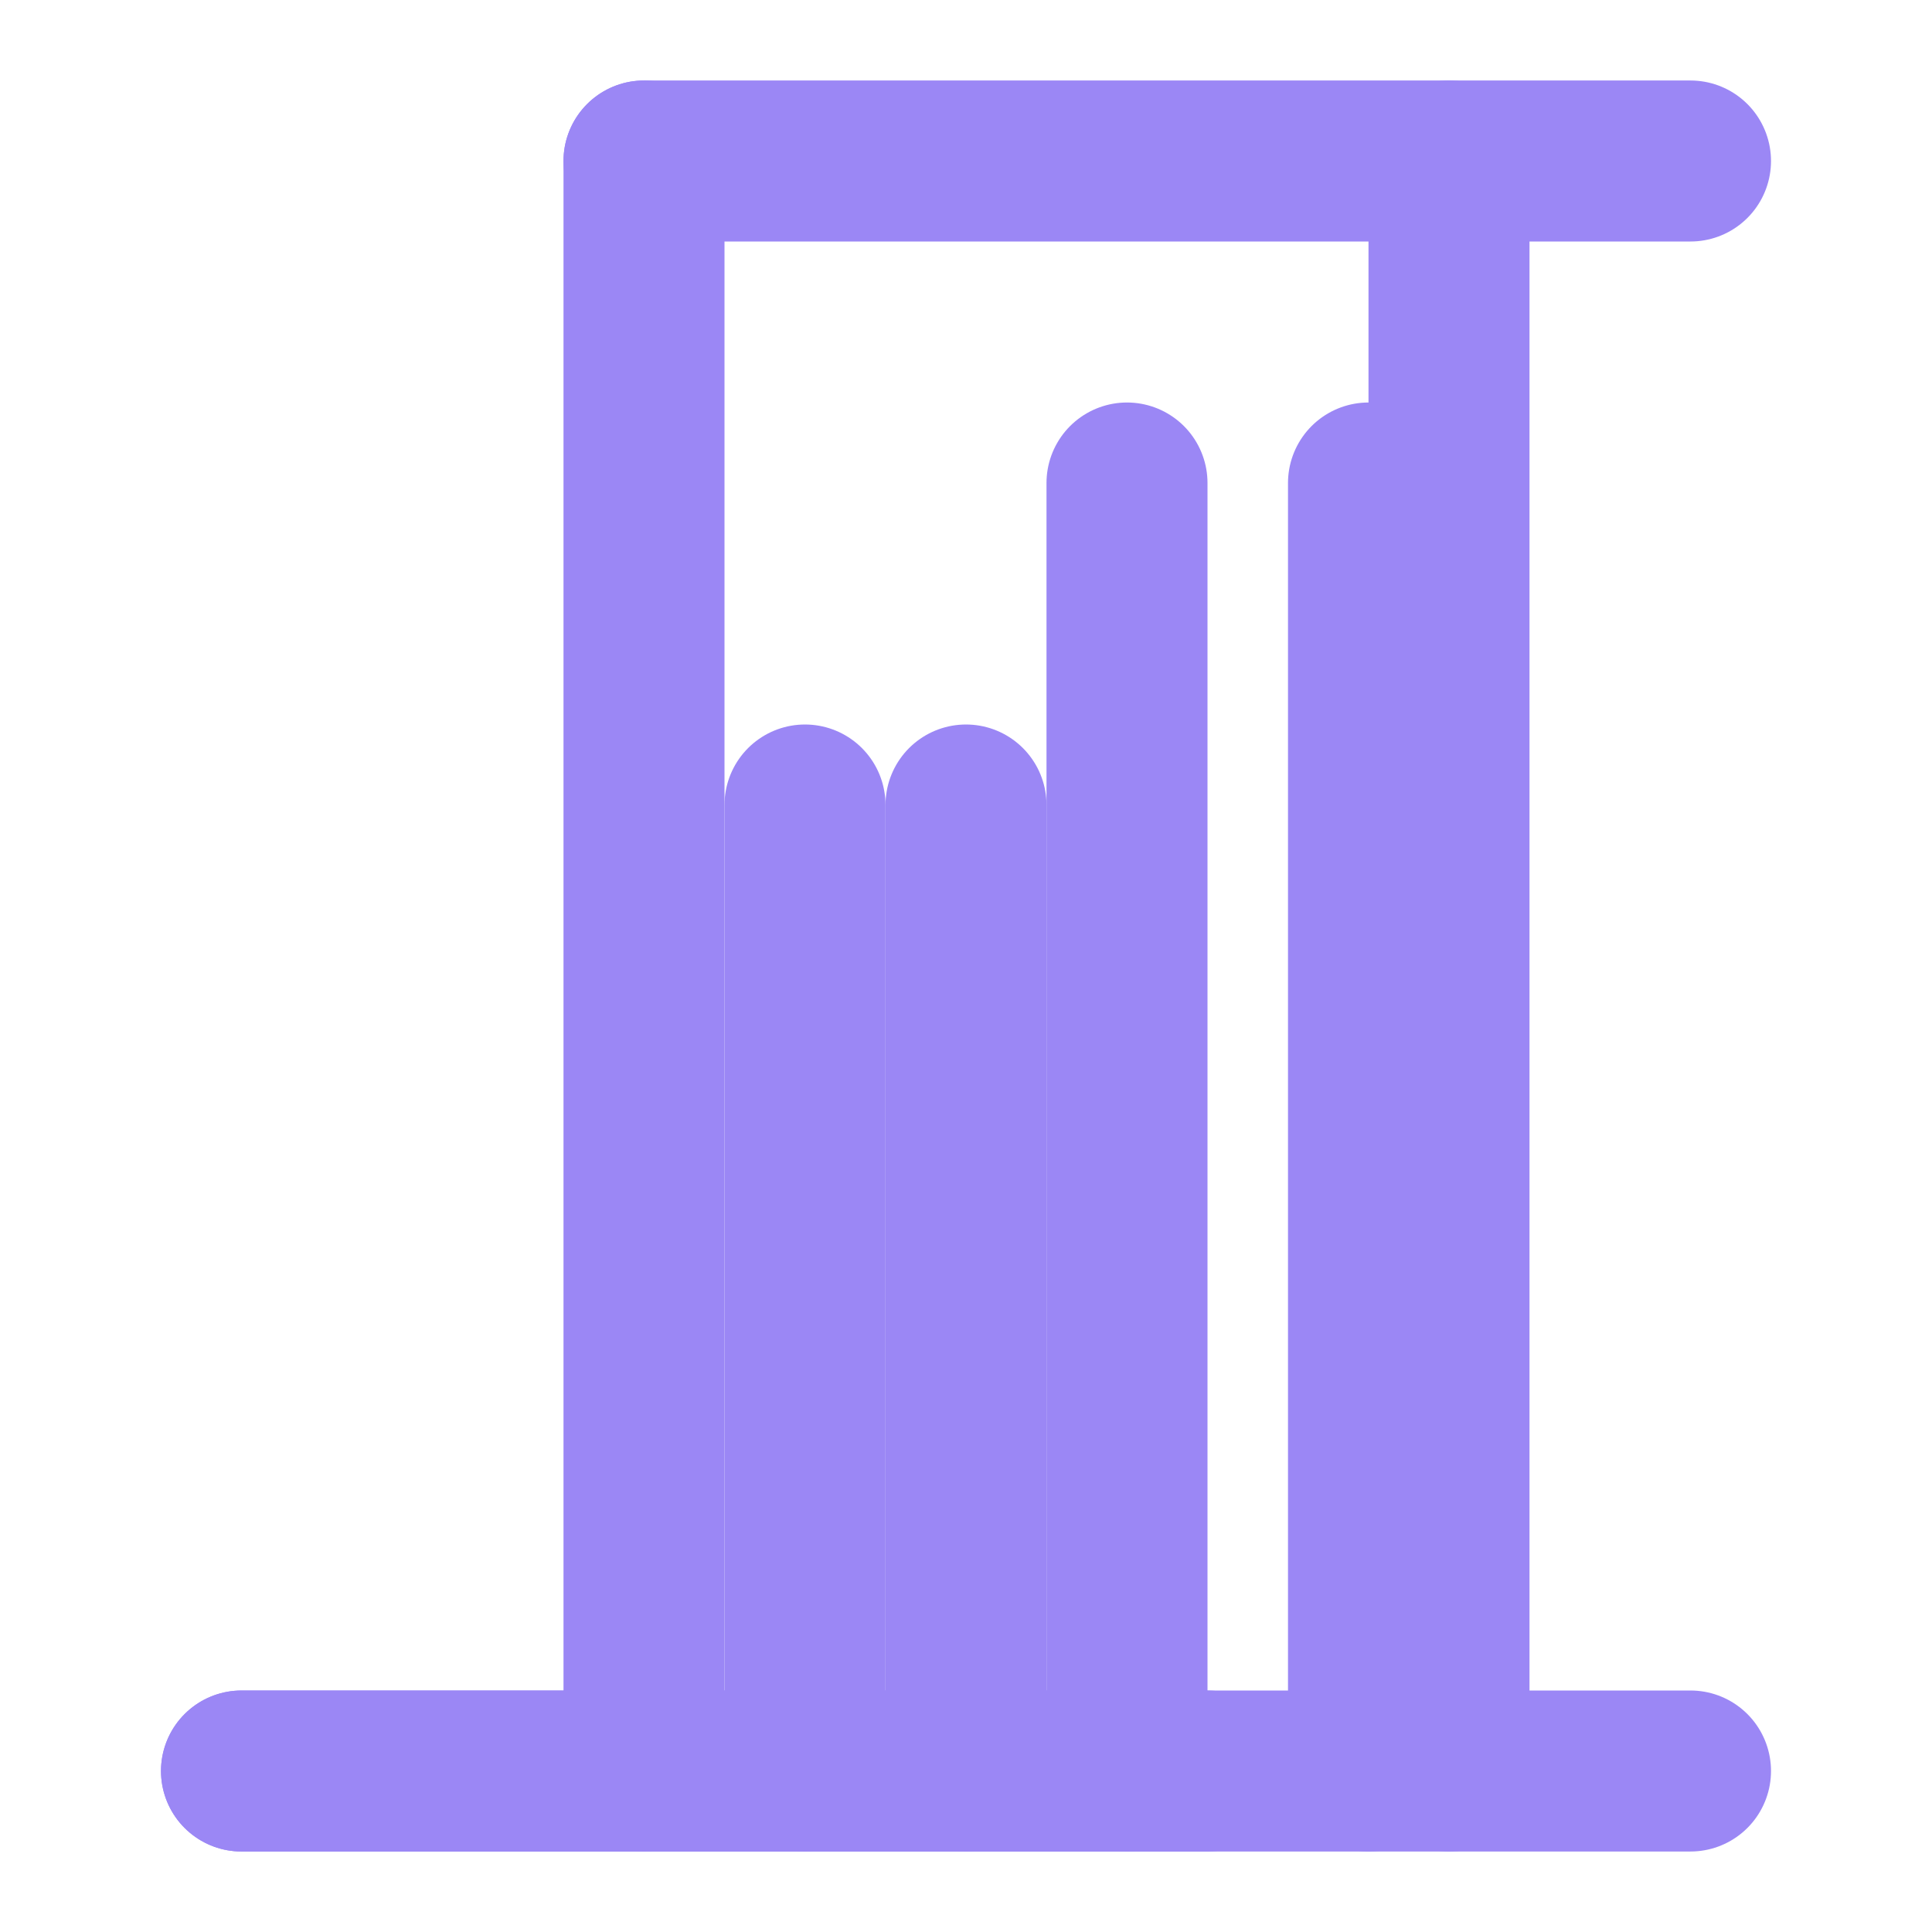 
<svg xmlns="http://www.w3.org/2000/svg" width="24" height="24" viewBox="0 0 24 24" fill="none" stroke="#9b87f5" stroke-width="2" stroke-linecap="round" stroke-linejoin="round">
  <path d="M3 22h12"></path>
  <path d="M8 22V2"></path>
  <path d="M12 22V10"></path>
  <path d="M17 22V6"></path>
  <path d="M10 10v12"></path>
  <path d="M14 6v16"></path>
  <path d="M18 2v20"></path>
  <path d="M21 22H3"></path>
  <path d="M21 2H8"></path>
</svg>

